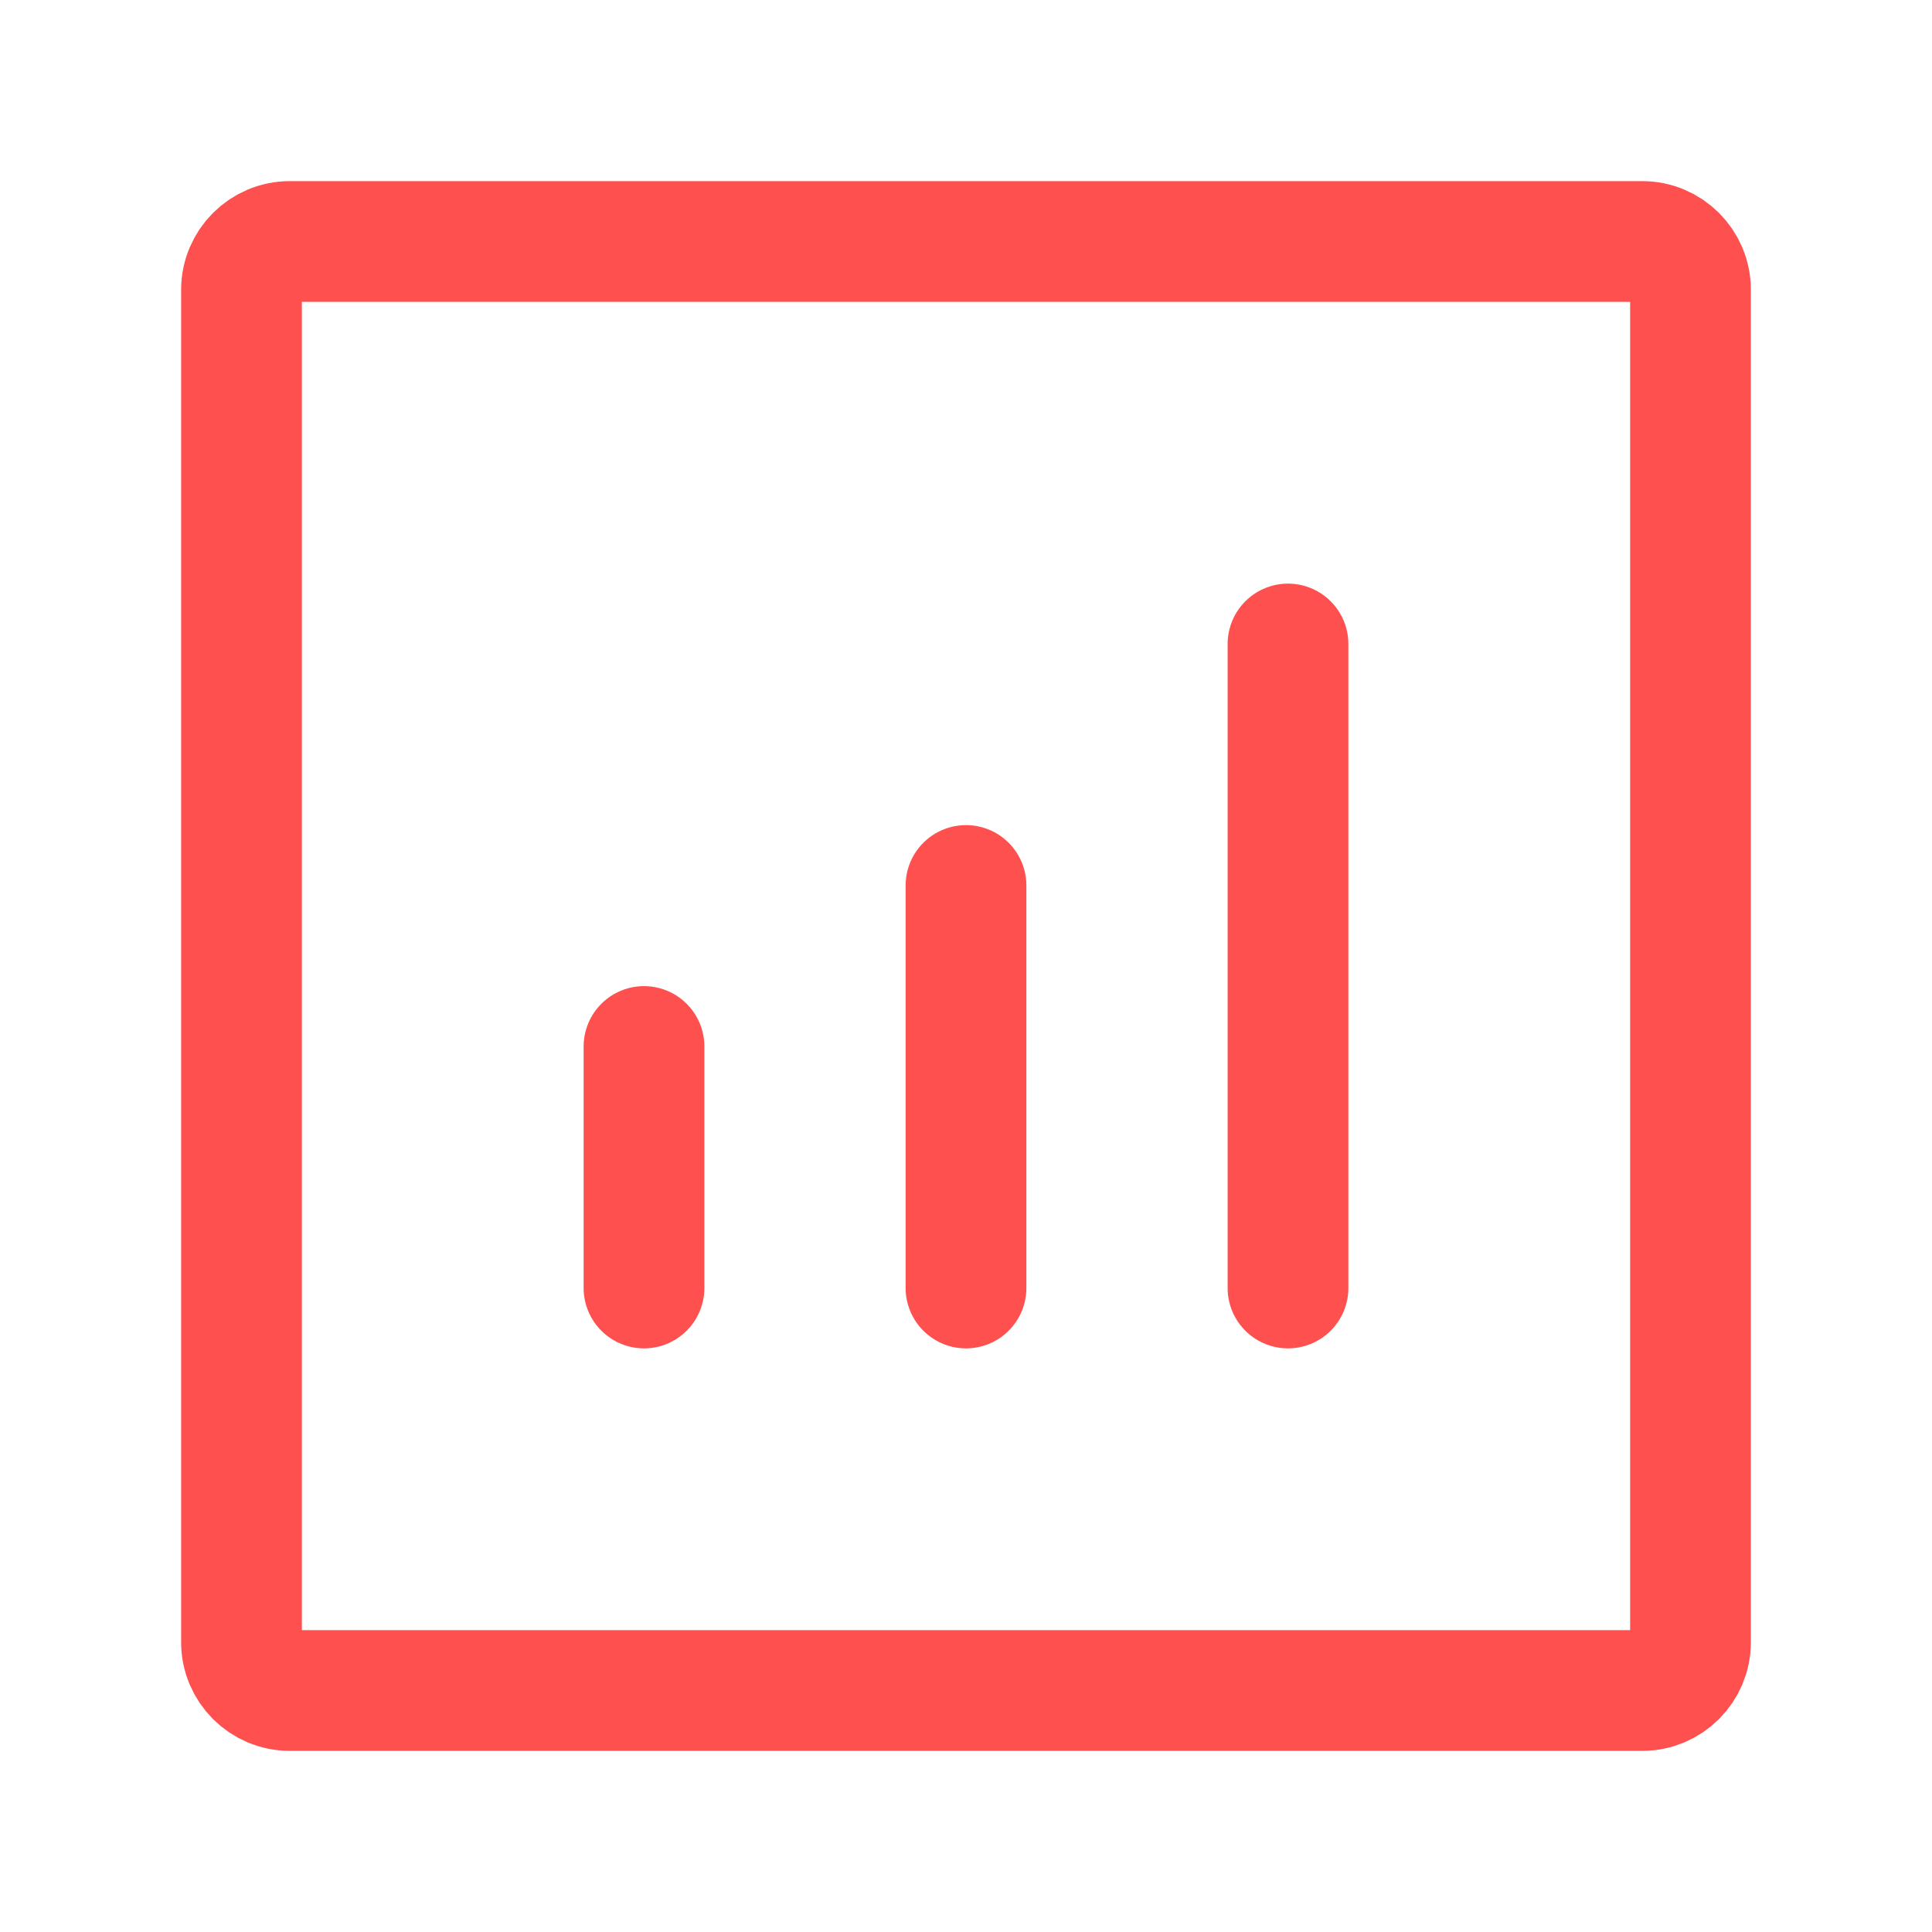 <?xml version="1.0" encoding="UTF-8"?>
<svg width="24px" height="24px" stroke-width="1.5" viewBox="0 0 24 24" fill="none" xmlns="http://www.w3.org/2000/svg" color="#000000">
    <path d="M16 16L16 8" stroke="#000000" stroke-width="1.5" stroke-linecap="round" stroke-linejoin="round"></path>
    <path d="M12 16L12 11" stroke="#000000" stroke-width="1.5" stroke-linecap="round" stroke-linejoin="round"></path>
    <path d="M8 16L8 13" stroke="#000000" stroke-width="1.5" stroke-linecap="round" stroke-linejoin="round"></path>
    <path d="M3 20.4V3.6C3 3.269 3.269 3 3.6 3H20.4C20.731 3 21 3.269 21 3.6V20.4C21 20.731 20.731 21 20.4 21H3.6C3.269 21 3 20.731 3 20.4Z" stroke="#000000" stroke-width="1.5"></path>
    <style>
path {
    stroke: #ff5050;
}
    </style>
</svg>
